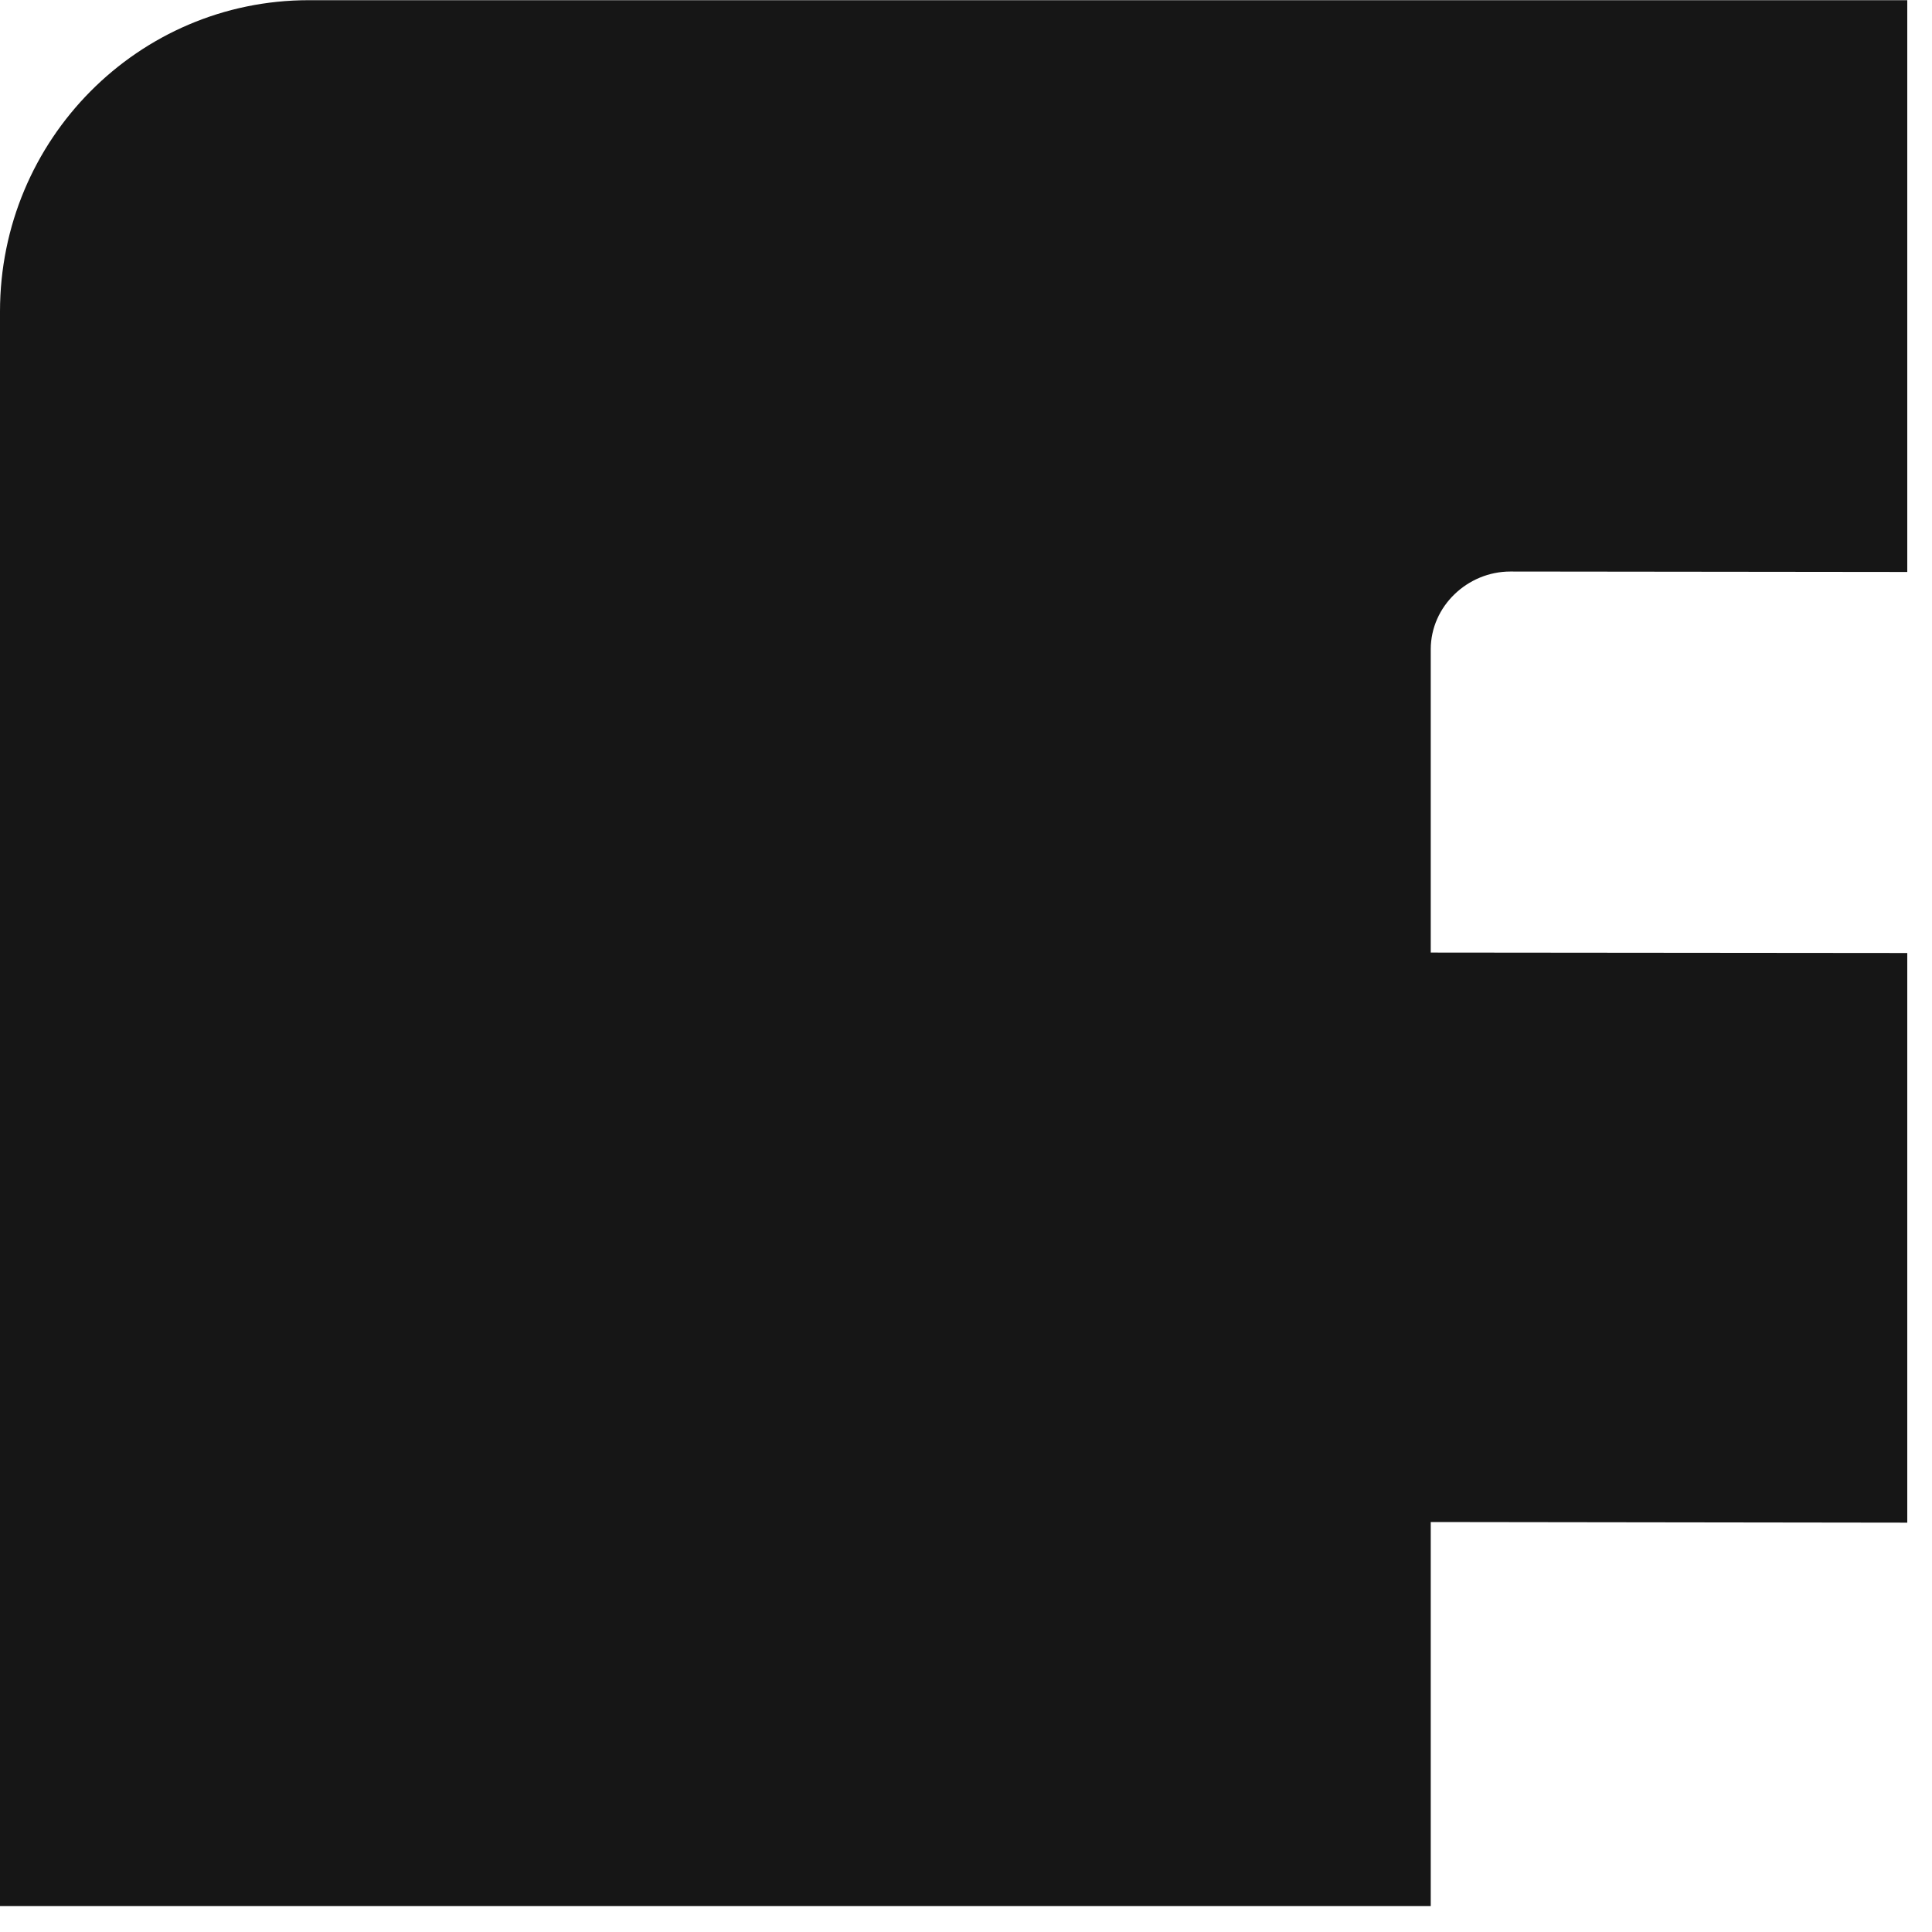 <svg xmlns="http://www.w3.org/2000/svg" width="40" height="40" viewBox="0 0 40 40" fill="none"><path d="M0 39.46V6.45C0 2.888 2.864 0.004 6.392 0.004H39.488V11.842L31.269 11.833C30.384 11.833 29.622 12.551 29.622 13.444V19.722L39.488 19.731V31.525L29.622 31.512V39.462H0V39.46Z" fill="#161616"></path></svg>